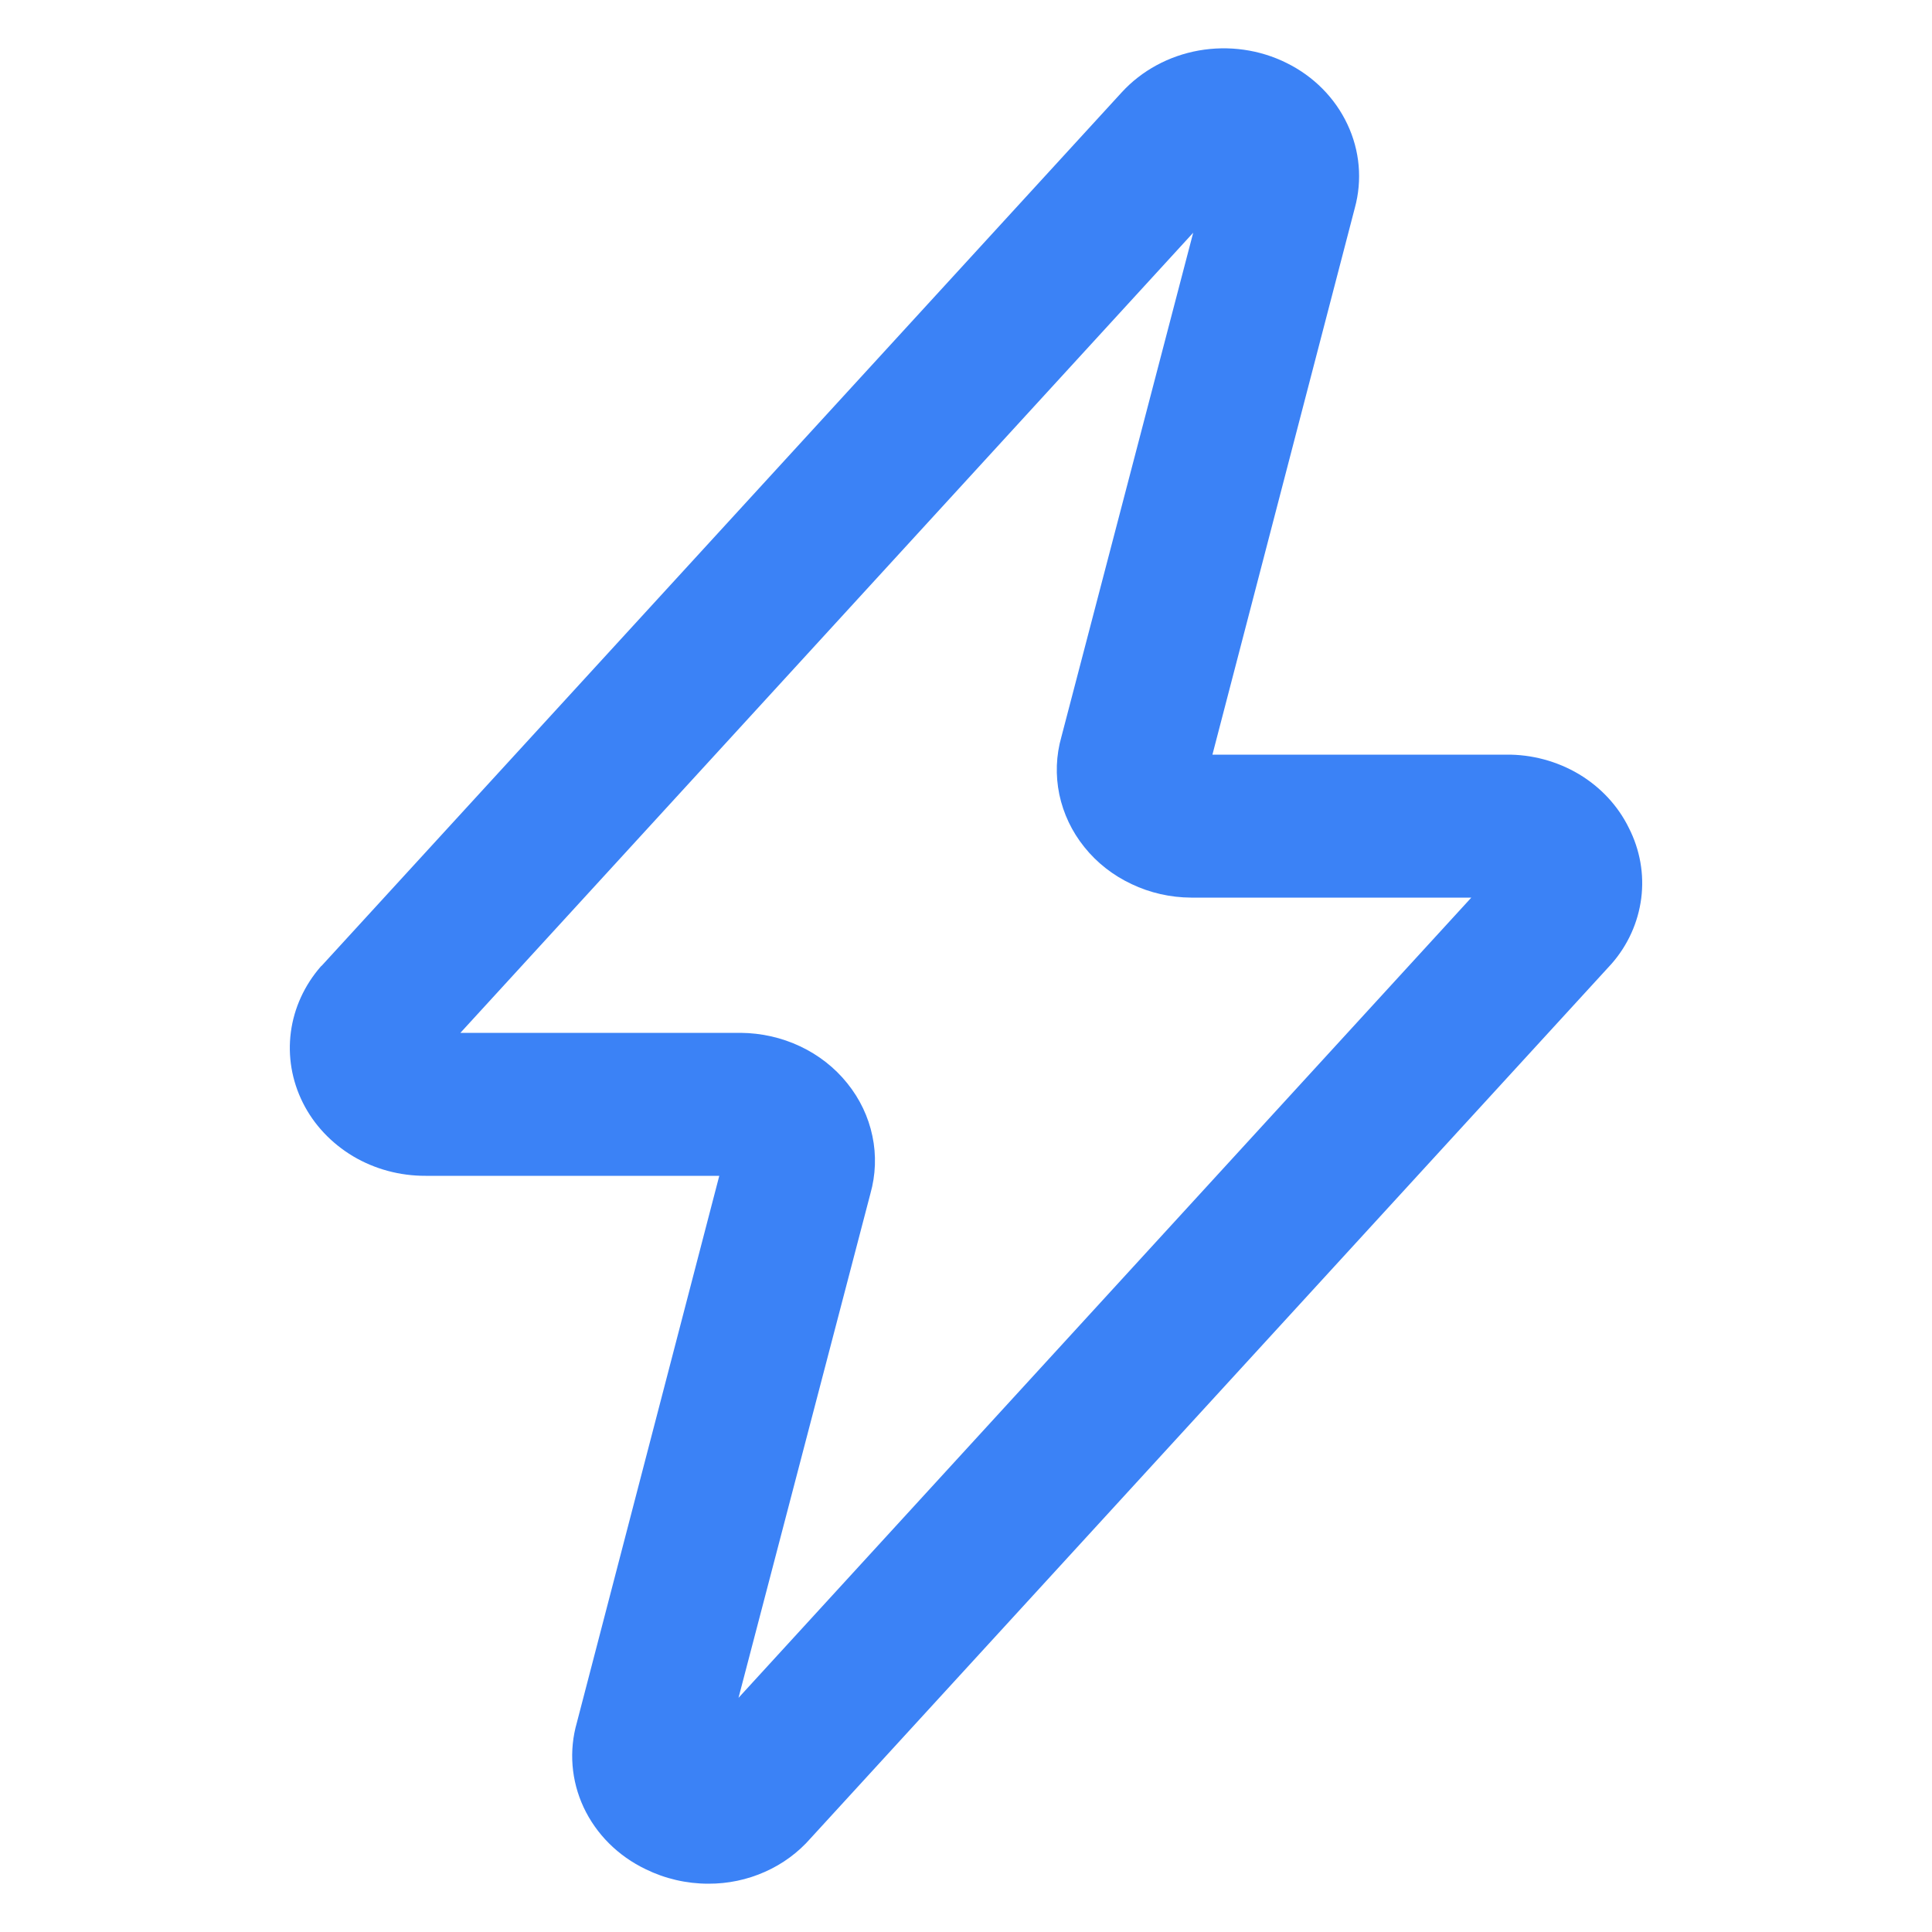 <svg width="20" height="20" viewBox="0 0 20 20" fill="none" xmlns="http://www.w3.org/2000/svg">
<path d="M16.862 8.571C16.75 8.342 16.57 8.149 16.345 8.014C16.119 7.88 15.858 7.809 15.591 7.812H12.551L14.025 2.153C14.104 1.864 14.077 1.559 13.948 1.286C13.82 1.014 13.599 0.79 13.319 0.652C13.04 0.513 12.719 0.468 12.409 0.523C12.1 0.578 11.818 0.731 11.612 0.956L3.335 9.992L3.321 10.005C3.152 10.199 3.044 10.434 3.011 10.684C2.978 10.934 3.021 11.187 3.135 11.415C3.248 11.642 3.429 11.834 3.654 11.969C3.879 12.103 4.14 12.173 4.406 12.172H7.446L5.972 17.831C5.888 18.123 5.913 18.434 6.042 18.71C6.172 18.987 6.398 19.213 6.684 19.35C6.884 19.448 7.106 19.5 7.332 19.5C7.535 19.501 7.735 19.459 7.919 19.377C8.102 19.296 8.264 19.176 8.393 19.028L16.683 9.977C16.852 9.784 16.958 9.548 16.99 9.299C17.022 9.05 16.977 8.797 16.862 8.571ZM7.645 17.576L9.01 12.358C9.065 12.163 9.073 11.958 9.031 11.76C8.99 11.562 8.901 11.375 8.771 11.214C8.642 11.053 8.475 10.922 8.284 10.832C8.092 10.741 7.882 10.694 7.668 10.692H4.766L12.352 2.409L10.988 7.626C10.932 7.821 10.925 8.026 10.966 8.224C11.008 8.423 11.096 8.609 11.226 8.77C11.355 8.931 11.522 9.062 11.714 9.152C11.905 9.243 12.116 9.291 12.33 9.292H15.231L7.645 17.576Z" fill="#3B82F6"/>
</svg>
